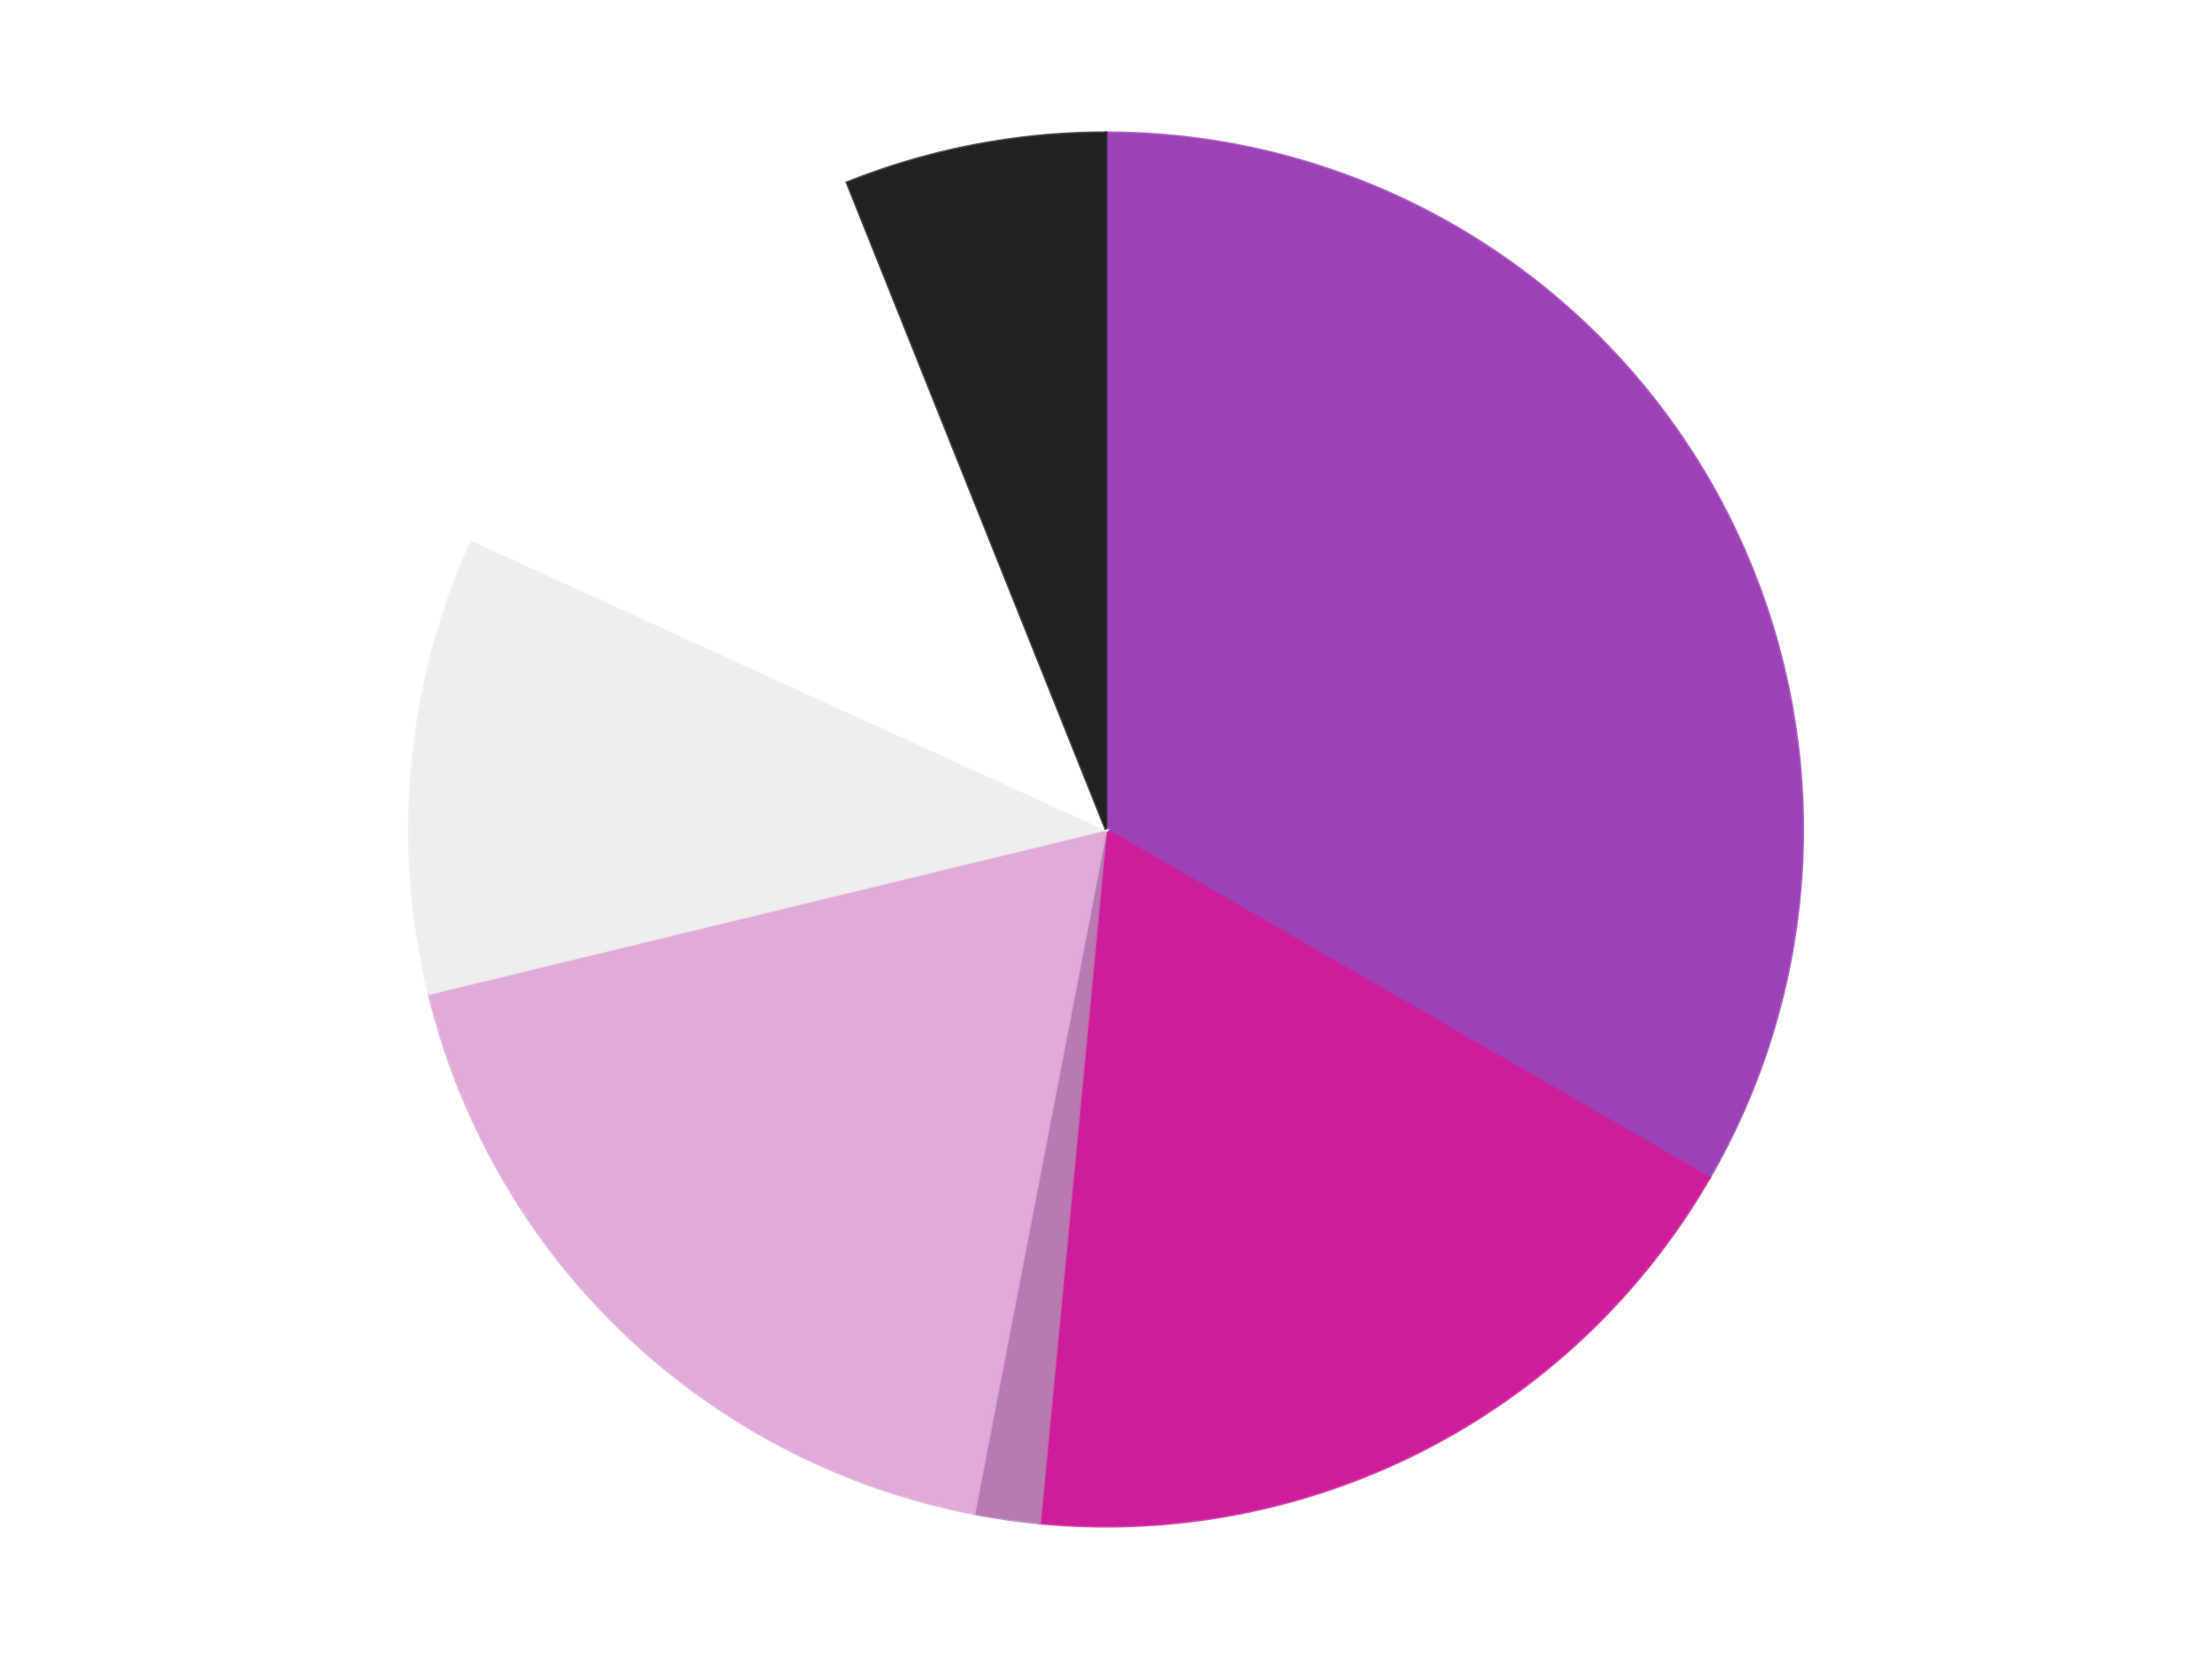<?xml version='1.0' encoding='utf-8'?>
<svg xmlns="http://www.w3.org/2000/svg" xmlns:xlink="http://www.w3.org/1999/xlink" id="chart-c07cf15a-944a-4994-9c48-7c031b3177bd" class="pygal-chart" viewBox="0 0 800 600"><!--Generated with pygal 3.0.4 (lxml) ©Kozea 2012-2016 on 2024-07-06--><!--http://pygal.org--><!--http://github.com/Kozea/pygal--><defs><style type="text/css">#chart-c07cf15a-944a-4994-9c48-7c031b3177bd{-webkit-user-select:none;-webkit-font-smoothing:antialiased;font-family:Consolas,"Liberation Mono",Menlo,Courier,monospace}#chart-c07cf15a-944a-4994-9c48-7c031b3177bd .title{font-family:Consolas,"Liberation Mono",Menlo,Courier,monospace;font-size:16px}#chart-c07cf15a-944a-4994-9c48-7c031b3177bd .legends .legend text{font-family:Consolas,"Liberation Mono",Menlo,Courier,monospace;font-size:14px}#chart-c07cf15a-944a-4994-9c48-7c031b3177bd .axis text{font-family:Consolas,"Liberation Mono",Menlo,Courier,monospace;font-size:10px}#chart-c07cf15a-944a-4994-9c48-7c031b3177bd .axis text.major{font-family:Consolas,"Liberation Mono",Menlo,Courier,monospace;font-size:10px}#chart-c07cf15a-944a-4994-9c48-7c031b3177bd .text-overlay text.value{font-family:Consolas,"Liberation Mono",Menlo,Courier,monospace;font-size:16px}#chart-c07cf15a-944a-4994-9c48-7c031b3177bd .text-overlay text.label{font-family:Consolas,"Liberation Mono",Menlo,Courier,monospace;font-size:10px}#chart-c07cf15a-944a-4994-9c48-7c031b3177bd .tooltip{font-family:Consolas,"Liberation Mono",Menlo,Courier,monospace;font-size:14px}#chart-c07cf15a-944a-4994-9c48-7c031b3177bd text.no_data{font-family:Consolas,"Liberation Mono",Menlo,Courier,monospace;font-size:64px}
#chart-c07cf15a-944a-4994-9c48-7c031b3177bd{background-color:transparent}#chart-c07cf15a-944a-4994-9c48-7c031b3177bd path,#chart-c07cf15a-944a-4994-9c48-7c031b3177bd line,#chart-c07cf15a-944a-4994-9c48-7c031b3177bd rect,#chart-c07cf15a-944a-4994-9c48-7c031b3177bd circle{-webkit-transition:150ms;-moz-transition:150ms;transition:150ms}#chart-c07cf15a-944a-4994-9c48-7c031b3177bd .graph &gt; .background{fill:transparent}#chart-c07cf15a-944a-4994-9c48-7c031b3177bd .plot &gt; .background{fill:transparent}#chart-c07cf15a-944a-4994-9c48-7c031b3177bd .graph{fill:rgba(0,0,0,.87)}#chart-c07cf15a-944a-4994-9c48-7c031b3177bd text.no_data{fill:rgba(0,0,0,1)}#chart-c07cf15a-944a-4994-9c48-7c031b3177bd .title{fill:rgba(0,0,0,1)}#chart-c07cf15a-944a-4994-9c48-7c031b3177bd .legends .legend text{fill:rgba(0,0,0,.87)}#chart-c07cf15a-944a-4994-9c48-7c031b3177bd .legends .legend:hover text{fill:rgba(0,0,0,1)}#chart-c07cf15a-944a-4994-9c48-7c031b3177bd .axis .line{stroke:rgba(0,0,0,1)}#chart-c07cf15a-944a-4994-9c48-7c031b3177bd .axis .guide.line{stroke:rgba(0,0,0,.54)}#chart-c07cf15a-944a-4994-9c48-7c031b3177bd .axis .major.line{stroke:rgba(0,0,0,.87)}#chart-c07cf15a-944a-4994-9c48-7c031b3177bd .axis text.major{fill:rgba(0,0,0,1)}#chart-c07cf15a-944a-4994-9c48-7c031b3177bd .axis.y .guides:hover .guide.line,#chart-c07cf15a-944a-4994-9c48-7c031b3177bd .line-graph .axis.x .guides:hover .guide.line,#chart-c07cf15a-944a-4994-9c48-7c031b3177bd .stackedline-graph .axis.x .guides:hover .guide.line,#chart-c07cf15a-944a-4994-9c48-7c031b3177bd .xy-graph .axis.x .guides:hover .guide.line{stroke:rgba(0,0,0,1)}#chart-c07cf15a-944a-4994-9c48-7c031b3177bd .axis .guides:hover text{fill:rgba(0,0,0,1)}#chart-c07cf15a-944a-4994-9c48-7c031b3177bd .reactive{fill-opacity:1.0;stroke-opacity:.8;stroke-width:1}#chart-c07cf15a-944a-4994-9c48-7c031b3177bd .ci{stroke:rgba(0,0,0,.87)}#chart-c07cf15a-944a-4994-9c48-7c031b3177bd .reactive.active,#chart-c07cf15a-944a-4994-9c48-7c031b3177bd .active .reactive{fill-opacity:0.6;stroke-opacity:.9;stroke-width:4}#chart-c07cf15a-944a-4994-9c48-7c031b3177bd .ci .reactive.active{stroke-width:1.5}#chart-c07cf15a-944a-4994-9c48-7c031b3177bd .series text{fill:rgba(0,0,0,1)}#chart-c07cf15a-944a-4994-9c48-7c031b3177bd .tooltip rect{fill:transparent;stroke:rgba(0,0,0,1);-webkit-transition:opacity 150ms;-moz-transition:opacity 150ms;transition:opacity 150ms}#chart-c07cf15a-944a-4994-9c48-7c031b3177bd .tooltip .label{fill:rgba(0,0,0,.87)}#chart-c07cf15a-944a-4994-9c48-7c031b3177bd .tooltip .label{fill:rgba(0,0,0,.87)}#chart-c07cf15a-944a-4994-9c48-7c031b3177bd .tooltip .legend{font-size:.8em;fill:rgba(0,0,0,.54)}#chart-c07cf15a-944a-4994-9c48-7c031b3177bd .tooltip .x_label{font-size:.6em;fill:rgba(0,0,0,1)}#chart-c07cf15a-944a-4994-9c48-7c031b3177bd .tooltip .xlink{font-size:.5em;text-decoration:underline}#chart-c07cf15a-944a-4994-9c48-7c031b3177bd .tooltip .value{font-size:1.5em}#chart-c07cf15a-944a-4994-9c48-7c031b3177bd .bound{font-size:.5em}#chart-c07cf15a-944a-4994-9c48-7c031b3177bd .max-value{font-size:.75em;fill:rgba(0,0,0,.54)}#chart-c07cf15a-944a-4994-9c48-7c031b3177bd .map-element{fill:transparent;stroke:rgba(0,0,0,.54) !important}#chart-c07cf15a-944a-4994-9c48-7c031b3177bd .map-element .reactive{fill-opacity:inherit;stroke-opacity:inherit}#chart-c07cf15a-944a-4994-9c48-7c031b3177bd .color-0,#chart-c07cf15a-944a-4994-9c48-7c031b3177bd .color-0 a:visited{stroke:#F44336;fill:#F44336}#chart-c07cf15a-944a-4994-9c48-7c031b3177bd .color-1,#chart-c07cf15a-944a-4994-9c48-7c031b3177bd .color-1 a:visited{stroke:#3F51B5;fill:#3F51B5}#chart-c07cf15a-944a-4994-9c48-7c031b3177bd .color-2,#chart-c07cf15a-944a-4994-9c48-7c031b3177bd .color-2 a:visited{stroke:#009688;fill:#009688}#chart-c07cf15a-944a-4994-9c48-7c031b3177bd .color-3,#chart-c07cf15a-944a-4994-9c48-7c031b3177bd .color-3 a:visited{stroke:#FFC107;fill:#FFC107}#chart-c07cf15a-944a-4994-9c48-7c031b3177bd .color-4,#chart-c07cf15a-944a-4994-9c48-7c031b3177bd .color-4 a:visited{stroke:#FF5722;fill:#FF5722}#chart-c07cf15a-944a-4994-9c48-7c031b3177bd .color-5,#chart-c07cf15a-944a-4994-9c48-7c031b3177bd .color-5 a:visited{stroke:#9C27B0;fill:#9C27B0}#chart-c07cf15a-944a-4994-9c48-7c031b3177bd .color-6,#chart-c07cf15a-944a-4994-9c48-7c031b3177bd .color-6 a:visited{stroke:#03A9F4;fill:#03A9F4}#chart-c07cf15a-944a-4994-9c48-7c031b3177bd .text-overlay .color-0 text{fill:black}#chart-c07cf15a-944a-4994-9c48-7c031b3177bd .text-overlay .color-1 text{fill:black}#chart-c07cf15a-944a-4994-9c48-7c031b3177bd .text-overlay .color-2 text{fill:black}#chart-c07cf15a-944a-4994-9c48-7c031b3177bd .text-overlay .color-3 text{fill:black}#chart-c07cf15a-944a-4994-9c48-7c031b3177bd .text-overlay .color-4 text{fill:black}#chart-c07cf15a-944a-4994-9c48-7c031b3177bd .text-overlay .color-5 text{fill:black}#chart-c07cf15a-944a-4994-9c48-7c031b3177bd .text-overlay .color-6 text{fill:black}
#chart-c07cf15a-944a-4994-9c48-7c031b3177bd text.no_data{text-anchor:middle}#chart-c07cf15a-944a-4994-9c48-7c031b3177bd .guide.line{fill:none}#chart-c07cf15a-944a-4994-9c48-7c031b3177bd .centered{text-anchor:middle}#chart-c07cf15a-944a-4994-9c48-7c031b3177bd .title{text-anchor:middle}#chart-c07cf15a-944a-4994-9c48-7c031b3177bd .legends .legend text{fill-opacity:1}#chart-c07cf15a-944a-4994-9c48-7c031b3177bd .axis.x text{text-anchor:middle}#chart-c07cf15a-944a-4994-9c48-7c031b3177bd .axis.x:not(.web) text[transform]{text-anchor:start}#chart-c07cf15a-944a-4994-9c48-7c031b3177bd .axis.x:not(.web) text[transform].backwards{text-anchor:end}#chart-c07cf15a-944a-4994-9c48-7c031b3177bd .axis.y text{text-anchor:end}#chart-c07cf15a-944a-4994-9c48-7c031b3177bd .axis.y text[transform].backwards{text-anchor:start}#chart-c07cf15a-944a-4994-9c48-7c031b3177bd .axis.y2 text{text-anchor:start}#chart-c07cf15a-944a-4994-9c48-7c031b3177bd .axis.y2 text[transform].backwards{text-anchor:end}#chart-c07cf15a-944a-4994-9c48-7c031b3177bd .axis .guide.line{stroke-dasharray:4,4;stroke:black}#chart-c07cf15a-944a-4994-9c48-7c031b3177bd .axis .major.guide.line{stroke-dasharray:6,6;stroke:black}#chart-c07cf15a-944a-4994-9c48-7c031b3177bd .horizontal .axis.y .guide.line,#chart-c07cf15a-944a-4994-9c48-7c031b3177bd .horizontal .axis.y2 .guide.line,#chart-c07cf15a-944a-4994-9c48-7c031b3177bd .vertical .axis.x .guide.line{opacity:0}#chart-c07cf15a-944a-4994-9c48-7c031b3177bd .horizontal .axis.always_show .guide.line,#chart-c07cf15a-944a-4994-9c48-7c031b3177bd .vertical .axis.always_show .guide.line{opacity:1 !important}#chart-c07cf15a-944a-4994-9c48-7c031b3177bd .axis.y .guides:hover .guide.line,#chart-c07cf15a-944a-4994-9c48-7c031b3177bd .axis.y2 .guides:hover .guide.line,#chart-c07cf15a-944a-4994-9c48-7c031b3177bd .axis.x .guides:hover .guide.line{opacity:1}#chart-c07cf15a-944a-4994-9c48-7c031b3177bd .axis .guides:hover text{opacity:1}#chart-c07cf15a-944a-4994-9c48-7c031b3177bd .nofill{fill:none}#chart-c07cf15a-944a-4994-9c48-7c031b3177bd .subtle-fill{fill-opacity:.2}#chart-c07cf15a-944a-4994-9c48-7c031b3177bd .dot{stroke-width:1px;fill-opacity:1;stroke-opacity:1}#chart-c07cf15a-944a-4994-9c48-7c031b3177bd .dot.active{stroke-width:5px}#chart-c07cf15a-944a-4994-9c48-7c031b3177bd .dot.negative{fill:transparent}#chart-c07cf15a-944a-4994-9c48-7c031b3177bd text,#chart-c07cf15a-944a-4994-9c48-7c031b3177bd tspan{stroke:none !important}#chart-c07cf15a-944a-4994-9c48-7c031b3177bd .series text.active{opacity:1}#chart-c07cf15a-944a-4994-9c48-7c031b3177bd .tooltip rect{fill-opacity:.95;stroke-width:.5}#chart-c07cf15a-944a-4994-9c48-7c031b3177bd .tooltip text{fill-opacity:1}#chart-c07cf15a-944a-4994-9c48-7c031b3177bd .showable{visibility:hidden}#chart-c07cf15a-944a-4994-9c48-7c031b3177bd .showable.shown{visibility:visible}#chart-c07cf15a-944a-4994-9c48-7c031b3177bd .gauge-background{fill:rgba(229,229,229,1);stroke:none}#chart-c07cf15a-944a-4994-9c48-7c031b3177bd .bg-lines{stroke:transparent;stroke-width:2px}</style><script type="text/javascript">window.pygal = window.pygal || {};window.pygal.config = window.pygal.config || {};window.pygal.config['c07cf15a-944a-4994-9c48-7c031b3177bd'] = {"allow_interruptions": false, "box_mode": "extremes", "classes": ["pygal-chart"], "css": ["file://style.css", "file://graph.css"], "defs": [], "disable_xml_declaration": false, "dots_size": 2.5, "dynamic_print_values": false, "explicit_size": false, "fill": false, "force_uri_protocol": "https", "formatter": null, "half_pie": false, "height": 600, "include_x_axis": false, "inner_radius": 0, "interpolate": null, "interpolation_parameters": {}, "interpolation_precision": 250, "inverse_y_axis": false, "js": ["//kozea.github.io/pygal.js/2.0.x/pygal-tooltips.min.js"], "legend_at_bottom": false, "legend_at_bottom_columns": null, "legend_box_size": 12, "logarithmic": false, "margin": 20, "margin_bottom": null, "margin_left": null, "margin_right": null, "margin_top": null, "max_scale": 16, "min_scale": 4, "missing_value_fill_truncation": "x", "no_data_text": "No data", "no_prefix": false, "order_min": null, "pretty_print": false, "print_labels": false, "print_values": false, "print_values_position": "center", "print_zeroes": true, "range": null, "rounded_bars": null, "secondary_range": null, "show_dots": true, "show_legend": false, "show_minor_x_labels": true, "show_minor_y_labels": true, "show_only_major_dots": false, "show_x_guides": false, "show_x_labels": true, "show_y_guides": true, "show_y_labels": true, "spacing": 10, "stack_from_top": false, "strict": false, "stroke": true, "stroke_style": null, "style": {"background": "transparent", "ci_colors": [], "colors": ["#F44336", "#3F51B5", "#009688", "#FFC107", "#FF5722", "#9C27B0", "#03A9F4", "#8BC34A", "#FF9800", "#E91E63", "#2196F3", "#4CAF50", "#FFEB3B", "#673AB7", "#00BCD4", "#CDDC39", "#9E9E9E", "#607D8B"], "dot_opacity": "1", "font_family": "Consolas, \"Liberation Mono\", Menlo, Courier, monospace", "foreground": "rgba(0, 0, 0, .87)", "foreground_strong": "rgba(0, 0, 0, 1)", "foreground_subtle": "rgba(0, 0, 0, .54)", "guide_stroke_color": "black", "guide_stroke_dasharray": "4,4", "label_font_family": "Consolas, \"Liberation Mono\", Menlo, Courier, monospace", "label_font_size": 10, "legend_font_family": "Consolas, \"Liberation Mono\", Menlo, Courier, monospace", "legend_font_size": 14, "major_guide_stroke_color": "black", "major_guide_stroke_dasharray": "6,6", "major_label_font_family": "Consolas, \"Liberation Mono\", Menlo, Courier, monospace", "major_label_font_size": 10, "no_data_font_family": "Consolas, \"Liberation Mono\", Menlo, Courier, monospace", "no_data_font_size": 64, "opacity": "1.0", "opacity_hover": "0.6", "plot_background": "transparent", "stroke_opacity": ".8", "stroke_opacity_hover": ".9", "stroke_width": "1", "stroke_width_hover": "4", "title_font_family": "Consolas, \"Liberation Mono\", Menlo, Courier, monospace", "title_font_size": 16, "tooltip_font_family": "Consolas, \"Liberation Mono\", Menlo, Courier, monospace", "tooltip_font_size": 14, "transition": "150ms", "value_background": "rgba(229, 229, 229, 1)", "value_colors": [], "value_font_family": "Consolas, \"Liberation Mono\", Menlo, Courier, monospace", "value_font_size": 16, "value_label_font_family": "Consolas, \"Liberation Mono\", Menlo, Courier, monospace", "value_label_font_size": 10}, "title": null, "tooltip_border_radius": 0, "tooltip_fancy_mode": true, "truncate_label": null, "truncate_legend": null, "width": 800, "x_label_rotation": 0, "x_labels": null, "x_labels_major": null, "x_labels_major_count": null, "x_labels_major_every": null, "x_title": null, "xrange": null, "y_label_rotation": 0, "y_labels": null, "y_labels_major": null, "y_labels_major_count": null, "y_labels_major_every": null, "y_title": null, "zero": 0, "legends": ["Trans-Medium Purple", "Trans-Dark Pink", "Trans-Light Purple", "Clikits Lavender", "Trans-Clear", "White", "Black"]}</script><script type="text/javascript" xlink:href="https://kozea.github.io/pygal.js/2.0.x/pygal-tooltips.min.js"/></defs><title>Pygal</title><g class="graph pie-graph vertical"><rect x="0" y="0" width="800" height="600" class="background"/><g transform="translate(20, 20)" class="plot"><rect x="0" y="0" width="760" height="560" class="background"/><g class="series serie-0 color-0"><g class="slices"><g class="slice" style="fill: #9C41B6; stroke: #9C41B6"><path d="M380 28 A252 252 0 0 1 598.238 406 L380 280 A0 0 0 0 0 380 280 z" class="slice reactive tooltip-trigger"/><desc class="value">22</desc><desc class="x centered">489.1192008768393</desc><desc class="y centered">217.0</desc></g></g></g><g class="series serie-1 color-1"><g class="slices"><g class="slice" style="fill: #CE1d9b; stroke: #CE1d9b"><path d="M598.238 406 A252 252 0 0 1 356.046 530.859 L380 280 A0 0 0 0 0 380 280 z" class="slice reactive tooltip-trigger"/><desc class="value">12</desc><desc class="x centered">437.73654173765374</desc><desc class="y centered">391.9932665305204</desc></g></g></g><g class="series serie-2 color-2"><g class="slices"><g class="slice" style="fill: #B97AB1; stroke: #B97AB1"><path d="M356.046 530.859 A252 252 0 0 1 332.309 527.446 L380 280 A0 0 0 0 0 380 280 z" class="slice reactive tooltip-trigger"/><desc class="value">1</desc><desc class="x centered">362.06833037756616</desc><desc class="y centered">404.71750167699753</desc></g></g></g><g class="series serie-3 color-3"><g class="slices"><g class="slice" style="fill: #E0AAD9; stroke: #E0AAD9"><path d="M332.309 527.446 A252 252 0 0 1 135.103 339.411 L380 280 A0 0 0 0 0 380 280 z" class="slice reactive tooltip-trigger"/><desc class="value">12</desc><desc class="x centered">293.0500445532539</desc><desc class="y centered">371.19048880123887</desc></g></g></g><g class="series serie-4 color-4"><g class="slices"><g class="slice" style="fill: #EEEEEE; stroke: #EEEEEE"><path d="M135.103 339.411 A252 252 0 0 1 150.773 175.315 L380 280 A0 0 0 0 0 380 280 z" class="slice reactive tooltip-trigger"/><desc class="value">7</desc><desc class="x centered">254.57053775579132</desc><desc class="y centered">268.02293854367304</desc></g></g></g><g class="series serie-5 color-5"><g class="slices"><g class="slice" style="fill: #FFFFFF; stroke: #FFFFFF"><path d="M150.773 175.315 A252 252 0 0 1 286.341 46.051 L380 280 A0 0 0 0 0 380 280 z" class="slice reactive tooltip-trigger"/><desc class="value">8</desc><desc class="x centered">293.0500445532539</desc><desc class="y centered">188.8095111987612</desc></g></g></g><g class="series serie-6 color-6"><g class="slices"><g class="slice" style="fill: #212121; stroke: #212121"><path d="M286.341 46.051 A252 252 0 0 1 380 28 L380 280 A0 0 0 0 0 380 280 z" class="slice reactive tooltip-trigger"/><desc class="value">4</desc><desc class="x centered">356.15434321058825</desc><desc class="y centered">156.27698414489896</desc></g></g></g></g><g class="titles"/><g transform="translate(20, 20)" class="plot overlay"><g class="series serie-0 color-0"/><g class="series serie-1 color-1"/><g class="series serie-2 color-2"/><g class="series serie-3 color-3"/><g class="series serie-4 color-4"/><g class="series serie-5 color-5"/><g class="series serie-6 color-6"/></g><g transform="translate(20, 20)" class="plot text-overlay"><g class="series serie-0 color-0"/><g class="series serie-1 color-1"/><g class="series serie-2 color-2"/><g class="series serie-3 color-3"/><g class="series serie-4 color-4"/><g class="series serie-5 color-5"/><g class="series serie-6 color-6"/></g><g transform="translate(20, 20)" class="plot tooltip-overlay"><g transform="translate(0 0)" style="opacity: 0" class="tooltip"><rect rx="0" ry="0" width="0" height="0" class="tooltip-box"/><g class="text"/></g></g></g></svg>